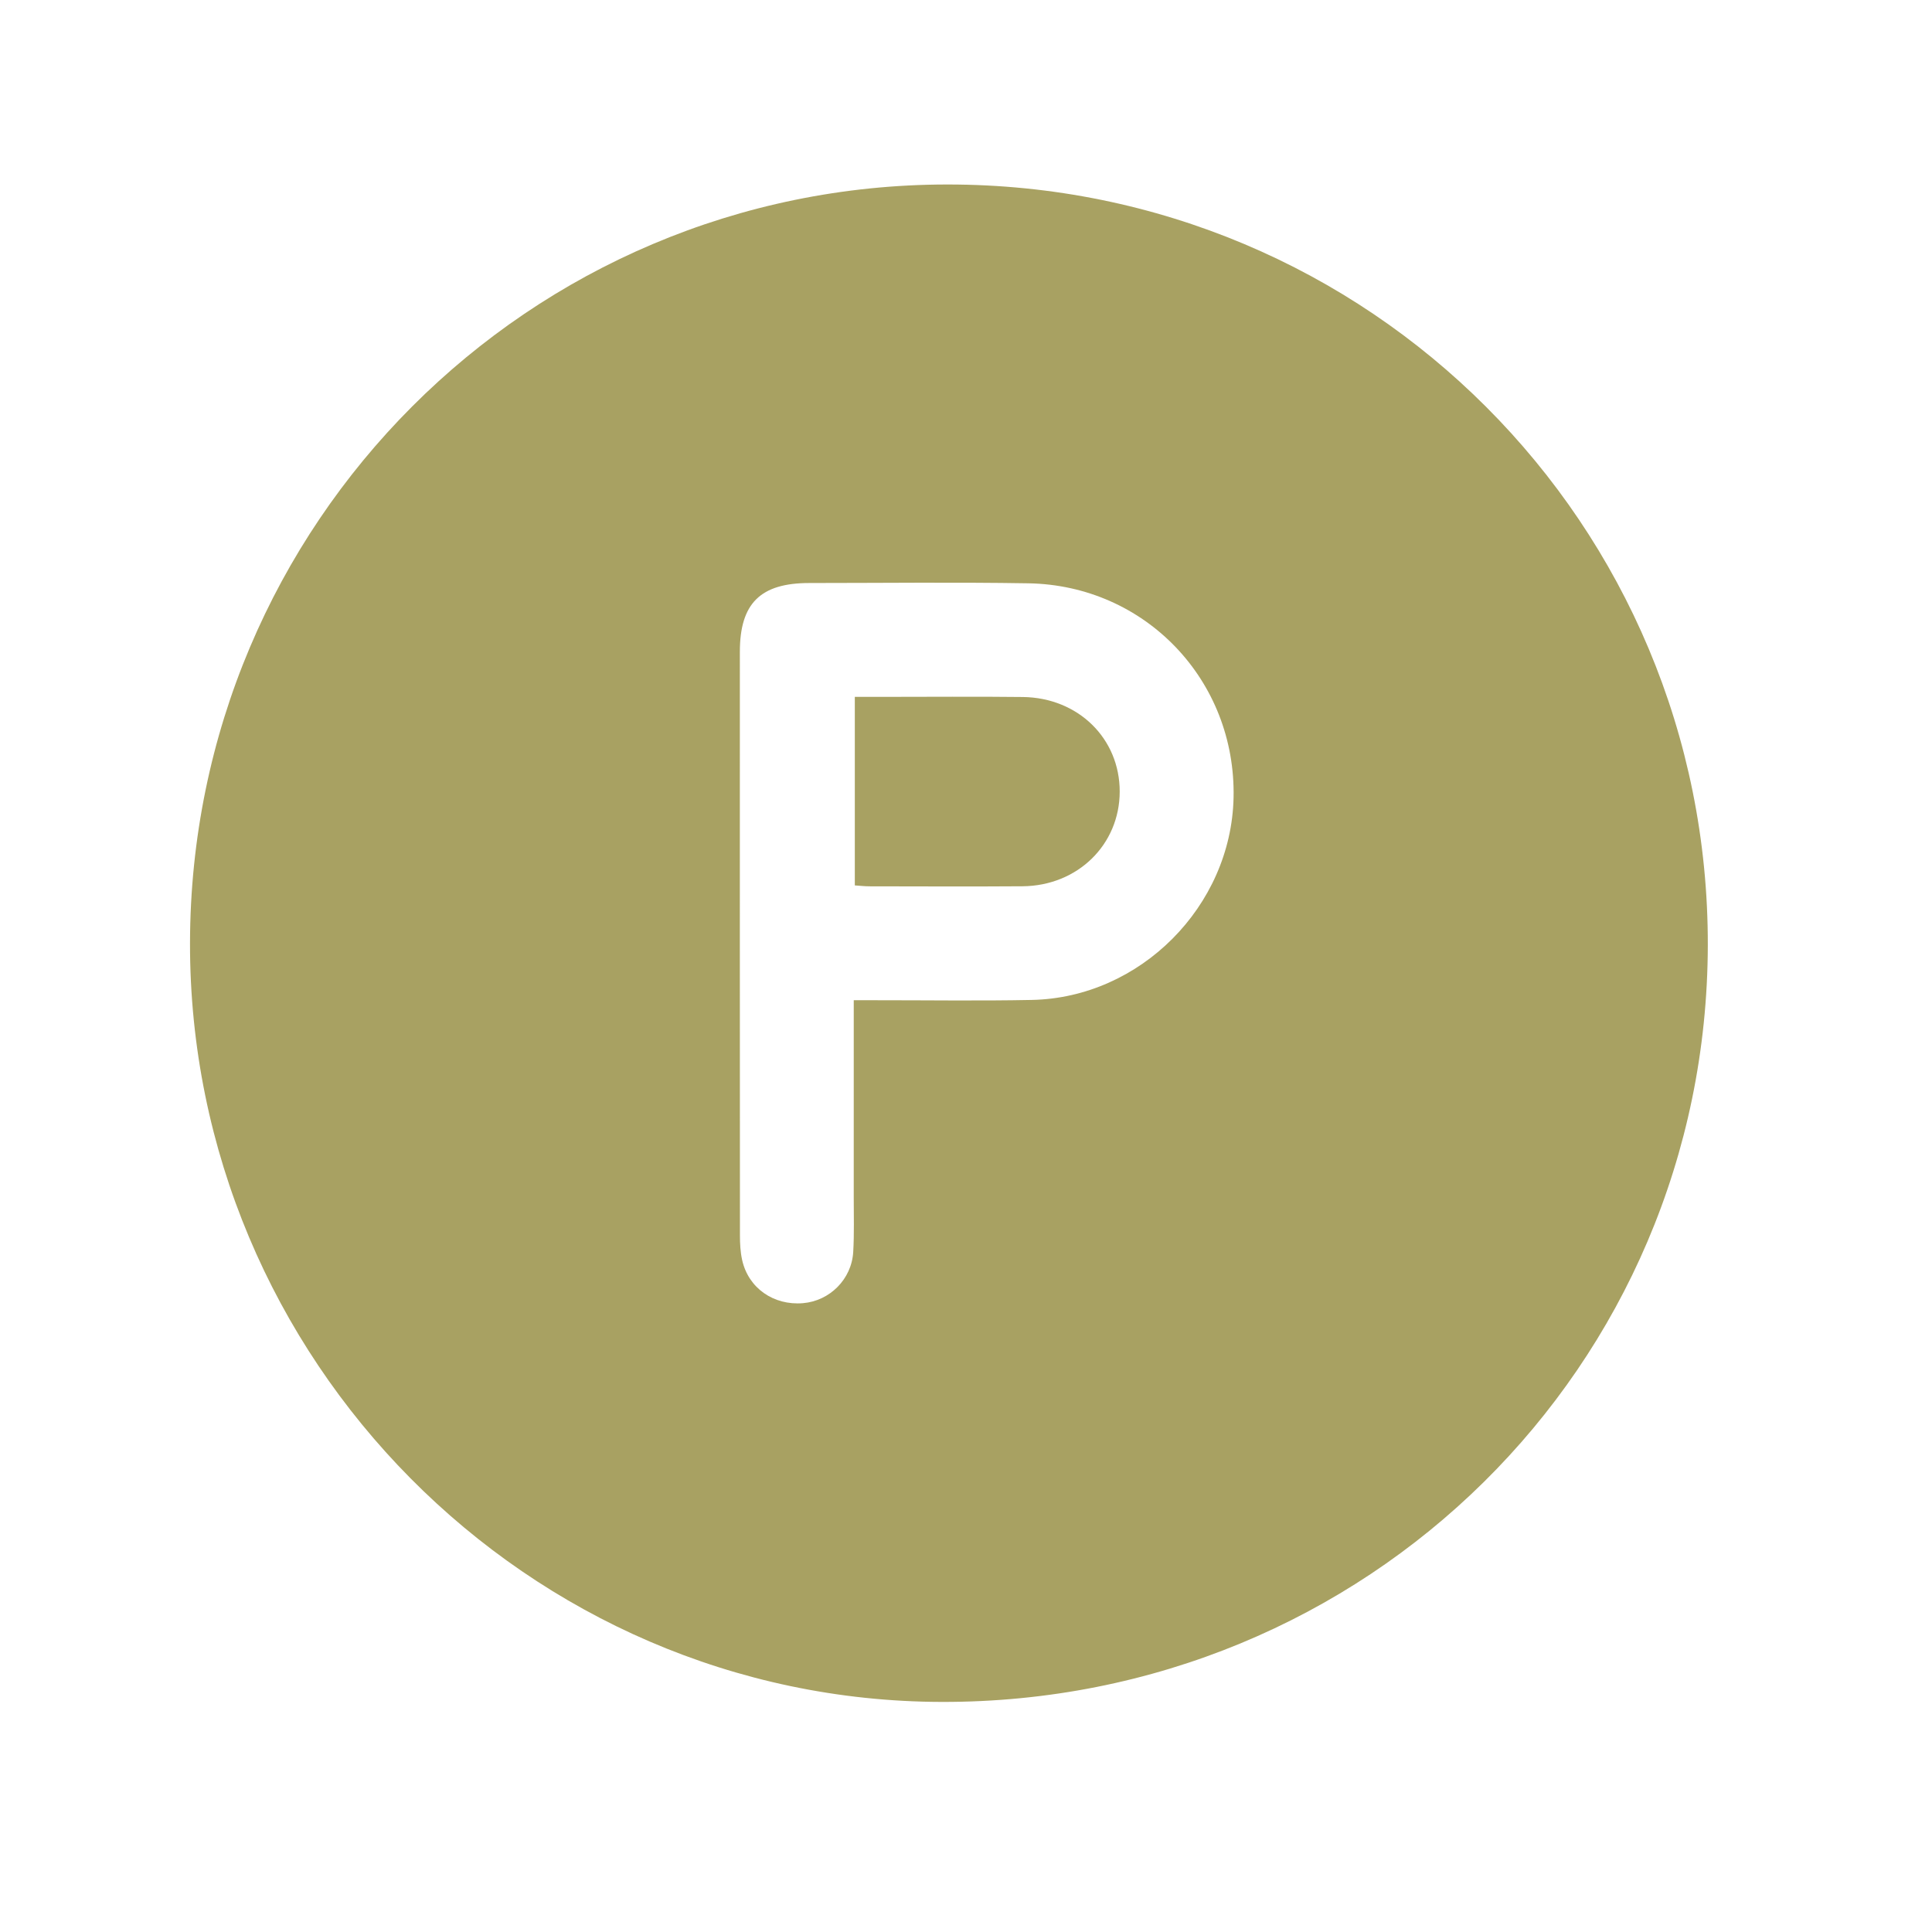 <?xml version="1.0" encoding="UTF-8"?><svg id="Layer_1" xmlns="http://www.w3.org/2000/svg" viewBox="0 0 1200 1200"><defs><style>.cls-1{fill:#a8a162;stroke-width:0px;}</style></defs><path class="cls-1" d="M118.02,585.74c.38-260.48,210.61-471.04,470.41-471.15,261.98-.11,472.86,210.86,472.32,472.53-.54,261.86-211.9,470.59-475.91,469.97-257.01-.6-467.19-212.82-466.82-471.35ZM530.26,621.26c5.37,0,9.35,0,13.33,0,32.42-.02,64.85.47,97.25-.18,67.43-1.34,123.88-58.22,125.35-125.62,1.58-72.76-54.72-131.97-127.54-133.16-45.3-.74-90.62-.19-135.93-.18-30.41,0-43.18,12.63-43.18,42.75-.02,120.81-.02,241.61.05,362.42,0,5.12.26,10.36,1.37,15.33,3.88,17.43,19.51,28.33,37.78,26.8,16.62-1.39,30.22-14.85,31.21-31.81.67-11.38.31-22.82.32-34.24.03-40.1.01-80.21.01-122.11Z"/><path class="cls-1" d="M530.94,549.93v-117.09c6.11,0,11.55,0,16.99,0,29.1,0,58.21-.26,87.31.08,34.49.4,60.28,25.83,60.23,58.77-.05,32.96-26.16,58.54-60.42,58.79-31.68.23-63.36.07-95.04.03-2.86,0-5.72-.35-9.07-.57Z"/></svg>